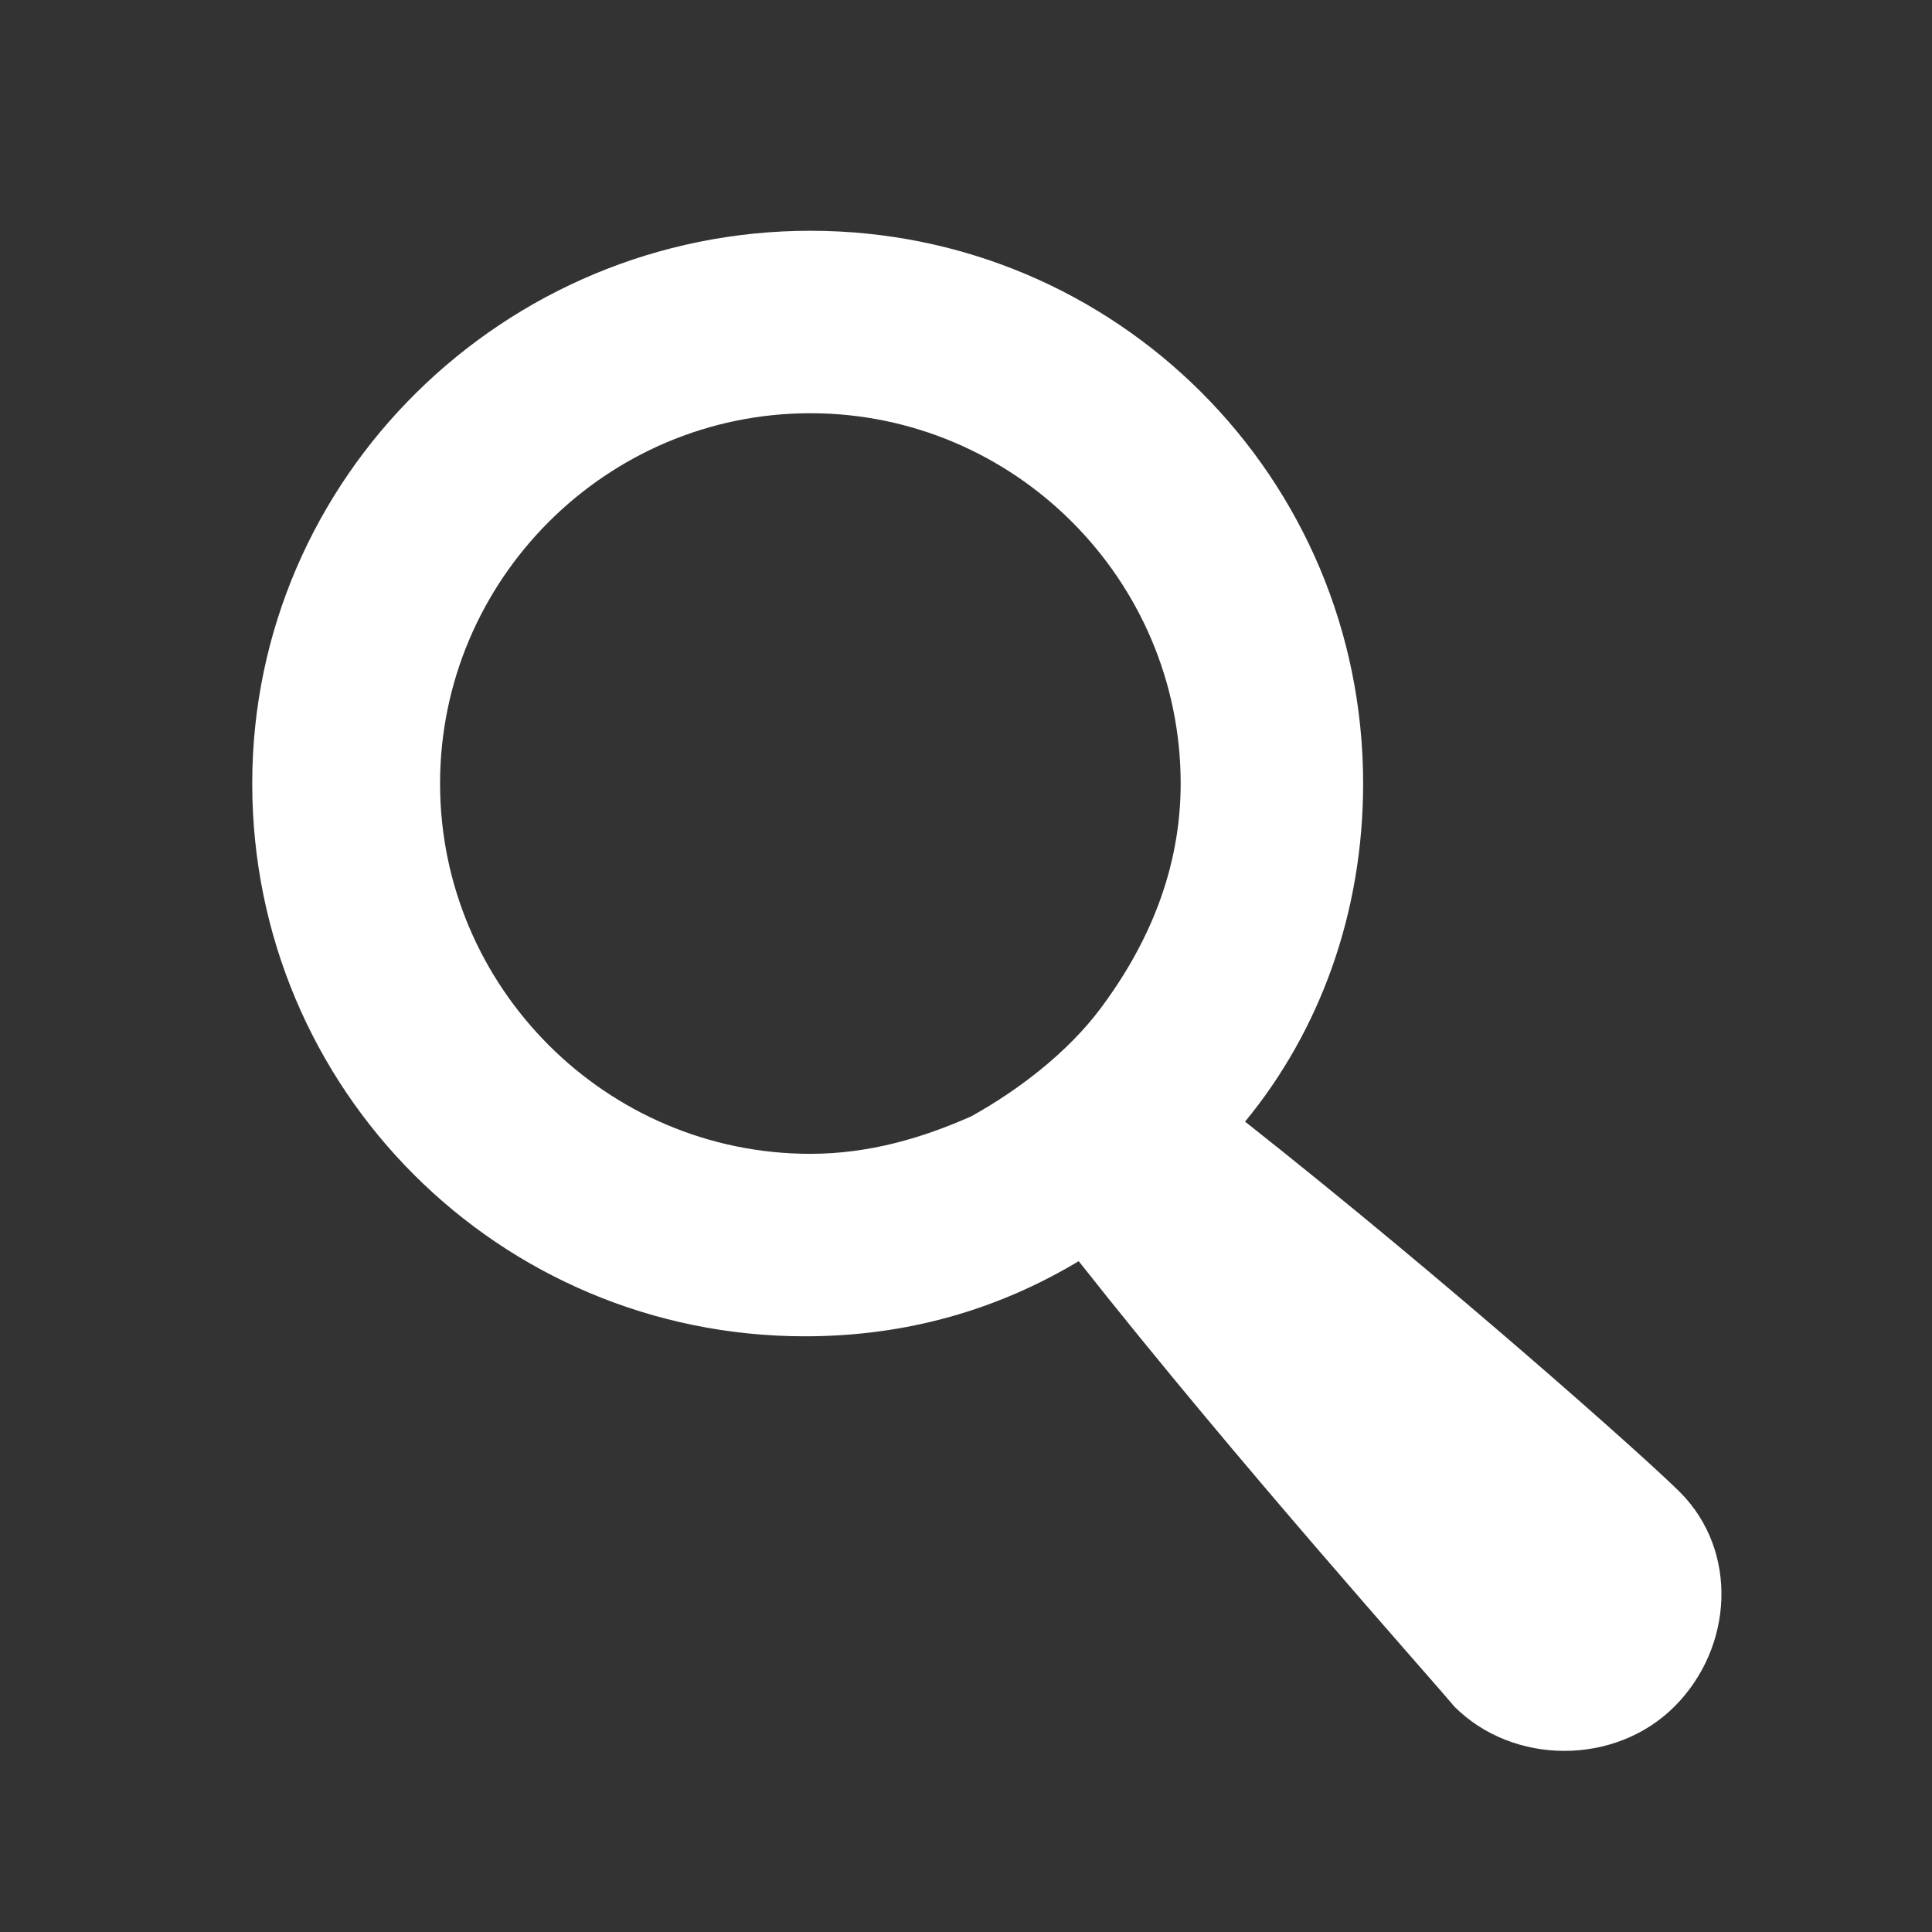 <?xml version="1.0" encoding="utf-8"?>
<!-- Generator: Adobe Illustrator 19.2.1, SVG Export Plug-In . SVG Version: 6.00 Build 0)  -->
<svg version="1.1" id="Layer_1" xmlns="http://www.w3.org/2000/svg" xmlns:xlink="http://www.w3.org/1999/xlink" x="0px" y="0px"
	 viewBox="0 0 36 36" style="enable-background:new 0 0 36 36;" xml:space="preserve">
<rect x="0" y="0" width="36" height="36" fill="#333333" stroke="none"/>
<style type="text/css">
	.st0{fill:#FFFFFF;}
</style>
<path class="st0" d="M31.3,27.8c-0.6-0.6-4.3-3.9-8.1-6.9c1.4-1.7,2.2-3.9,2.2-6.3c0-5.7-4.6-10.3-10.3-10.3
	C9.4,4.3,4.7,8.9,4.7,14.6c0,5.7,4.6,10.3,10.3,10.3c1.9,0,3.6-0.5,5.1-1.4c3,3.8,6.5,7.7,7,8.3c1.1,1.1,3,1.1,4.1,0
	S32.4,28.9,31.3,27.8z M18.1,20.8c-0.9,0.4-1.9,0.7-3,0.7c-3.8,0-6.9-3.1-6.9-6.9c0-3.8,3.1-6.9,6.9-6.9c3.8,0,6.9,3.1,6.9,6.9
	c0,1.6-0.6,3-1.5,4.2C19.9,19.6,19,20.3,18.1,20.8z"/>
</svg>